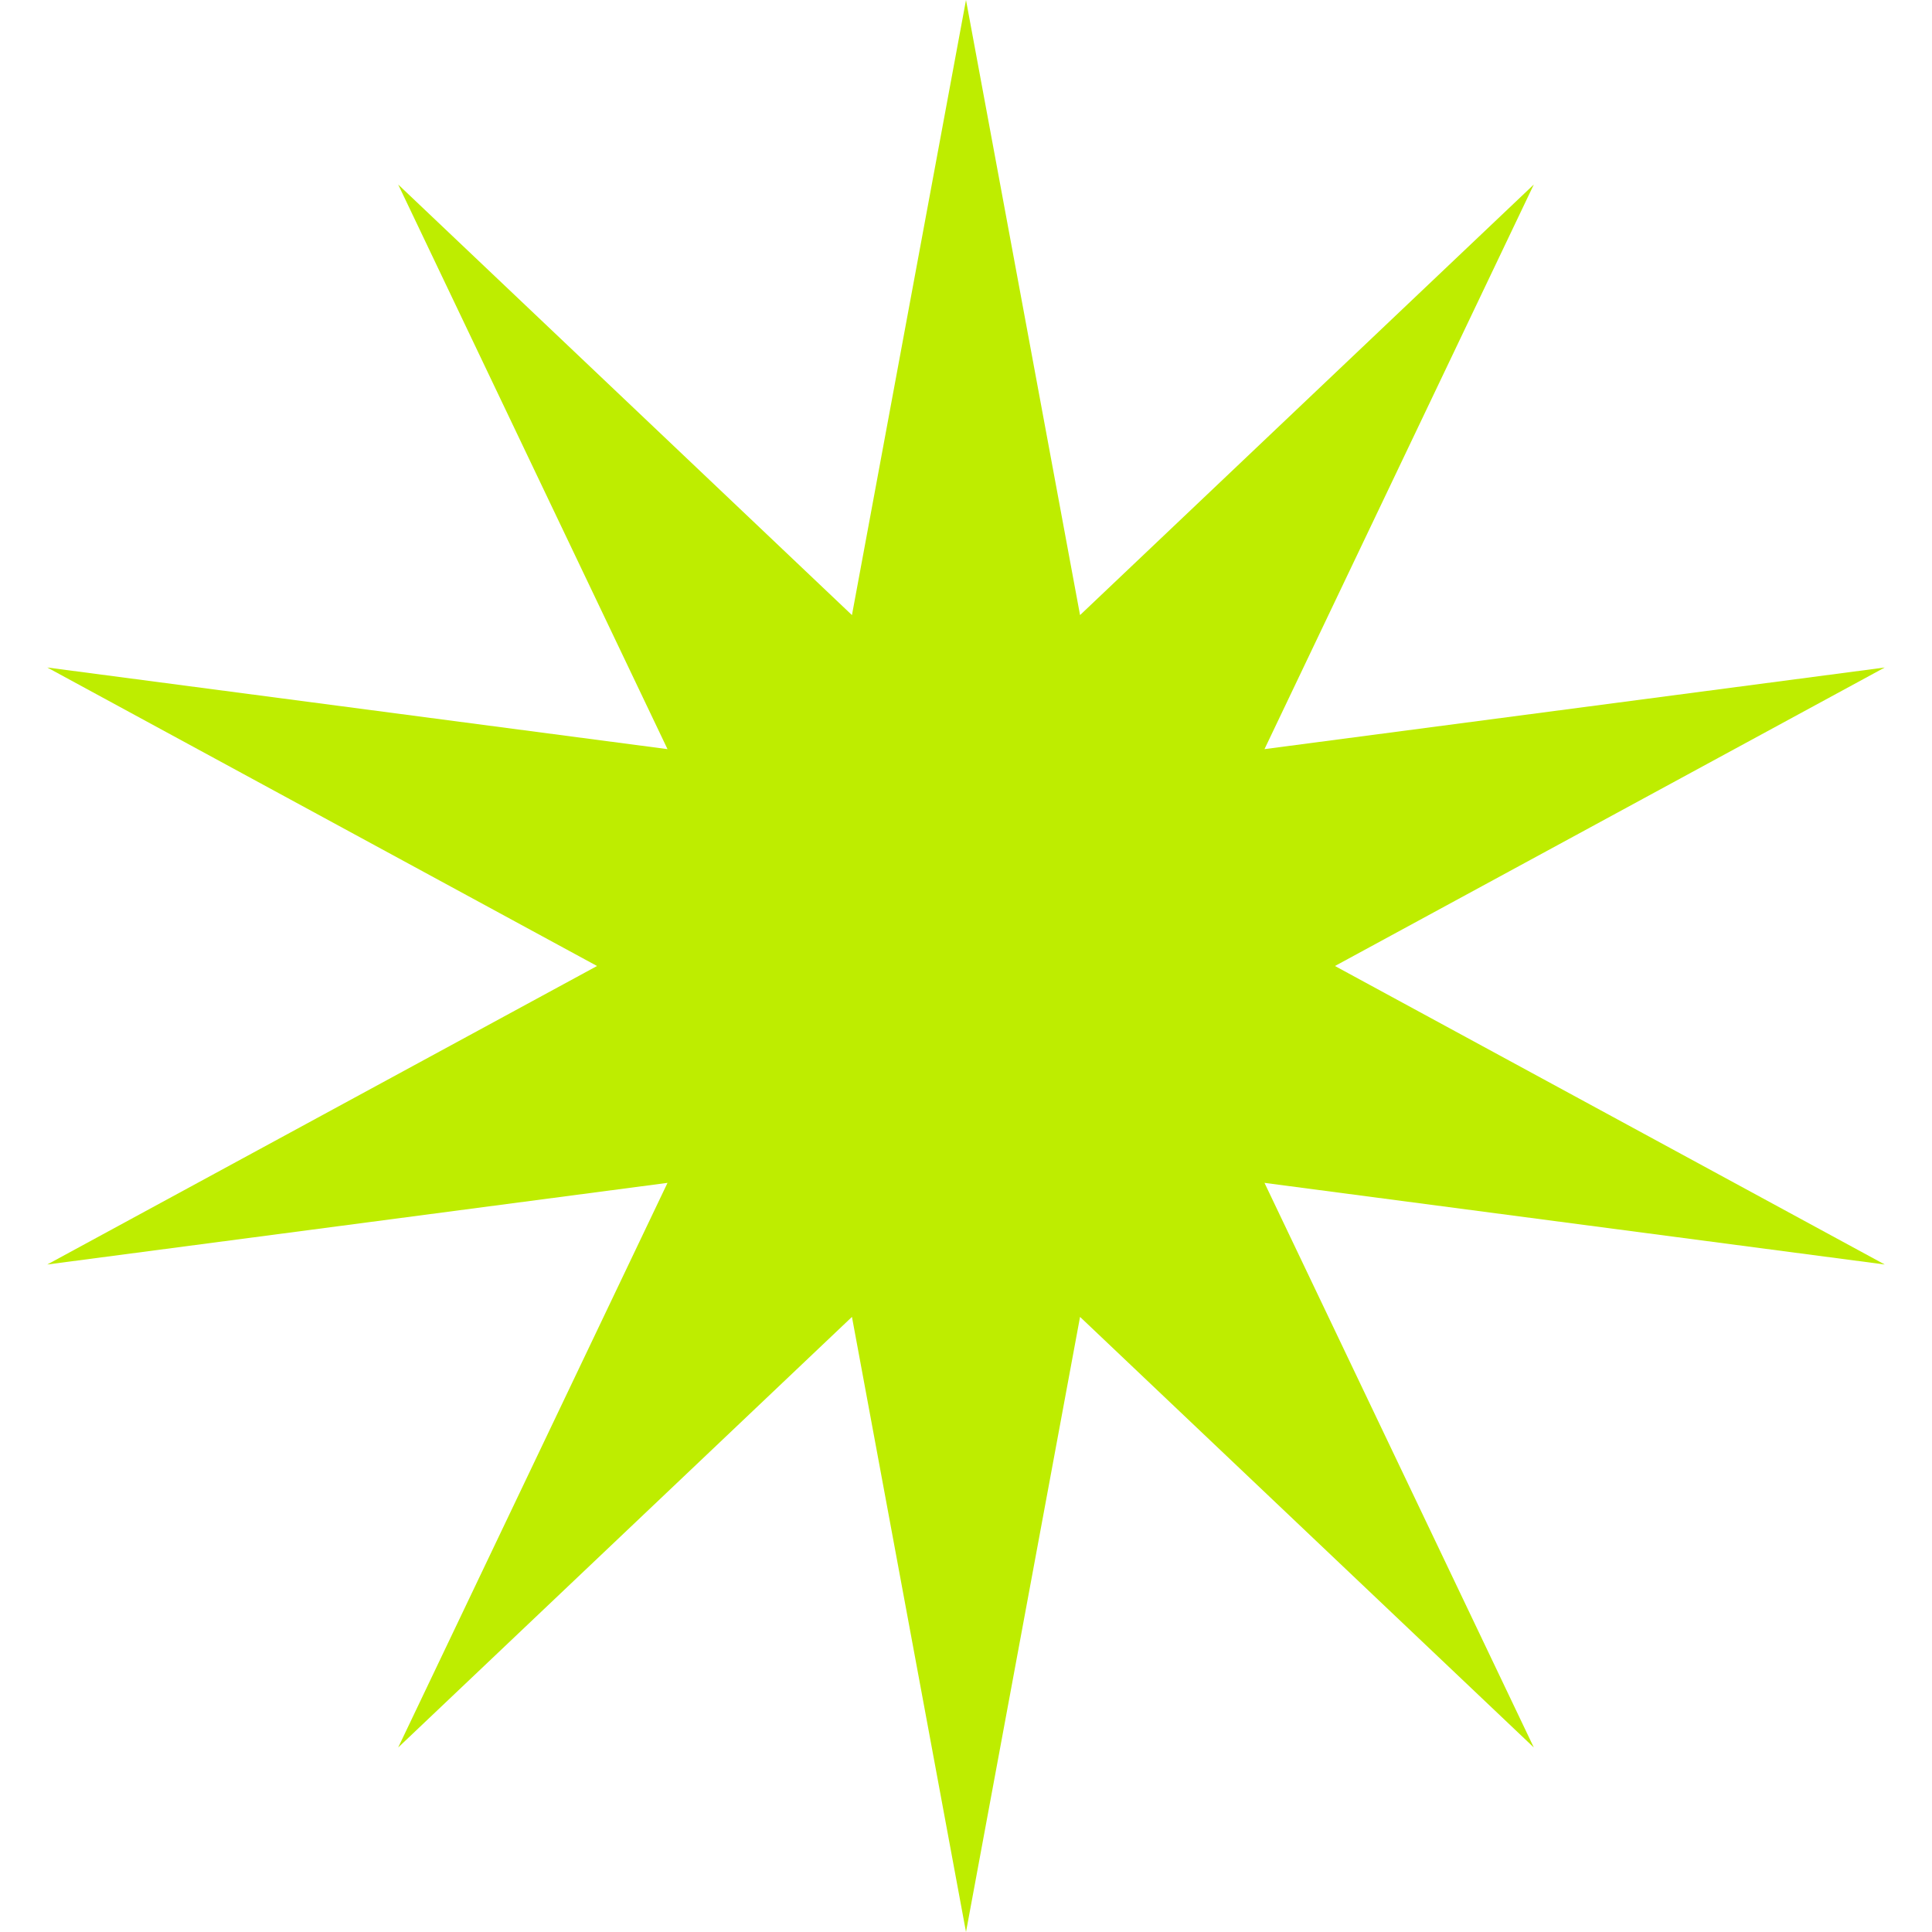 <?xml version="1.0" encoding="UTF-8"?> <svg xmlns="http://www.w3.org/2000/svg" width="32" height="32" viewBox="0 0 32 32" fill="none"> <path d="M16 0L17.889 10.188L25.405 3.056L20.944 12.408L31.217 11.056L22.111 16L31.217 20.944L20.944 19.592L25.405 28.944L17.889 21.812L16 32L14.111 21.812L6.595 28.944L11.056 19.592L0.783 20.944L9.889 16L0.783 11.056L11.056 12.408L6.595 3.056L14.111 10.188L16 0Z" fill="#BEED00"></path> </svg> 